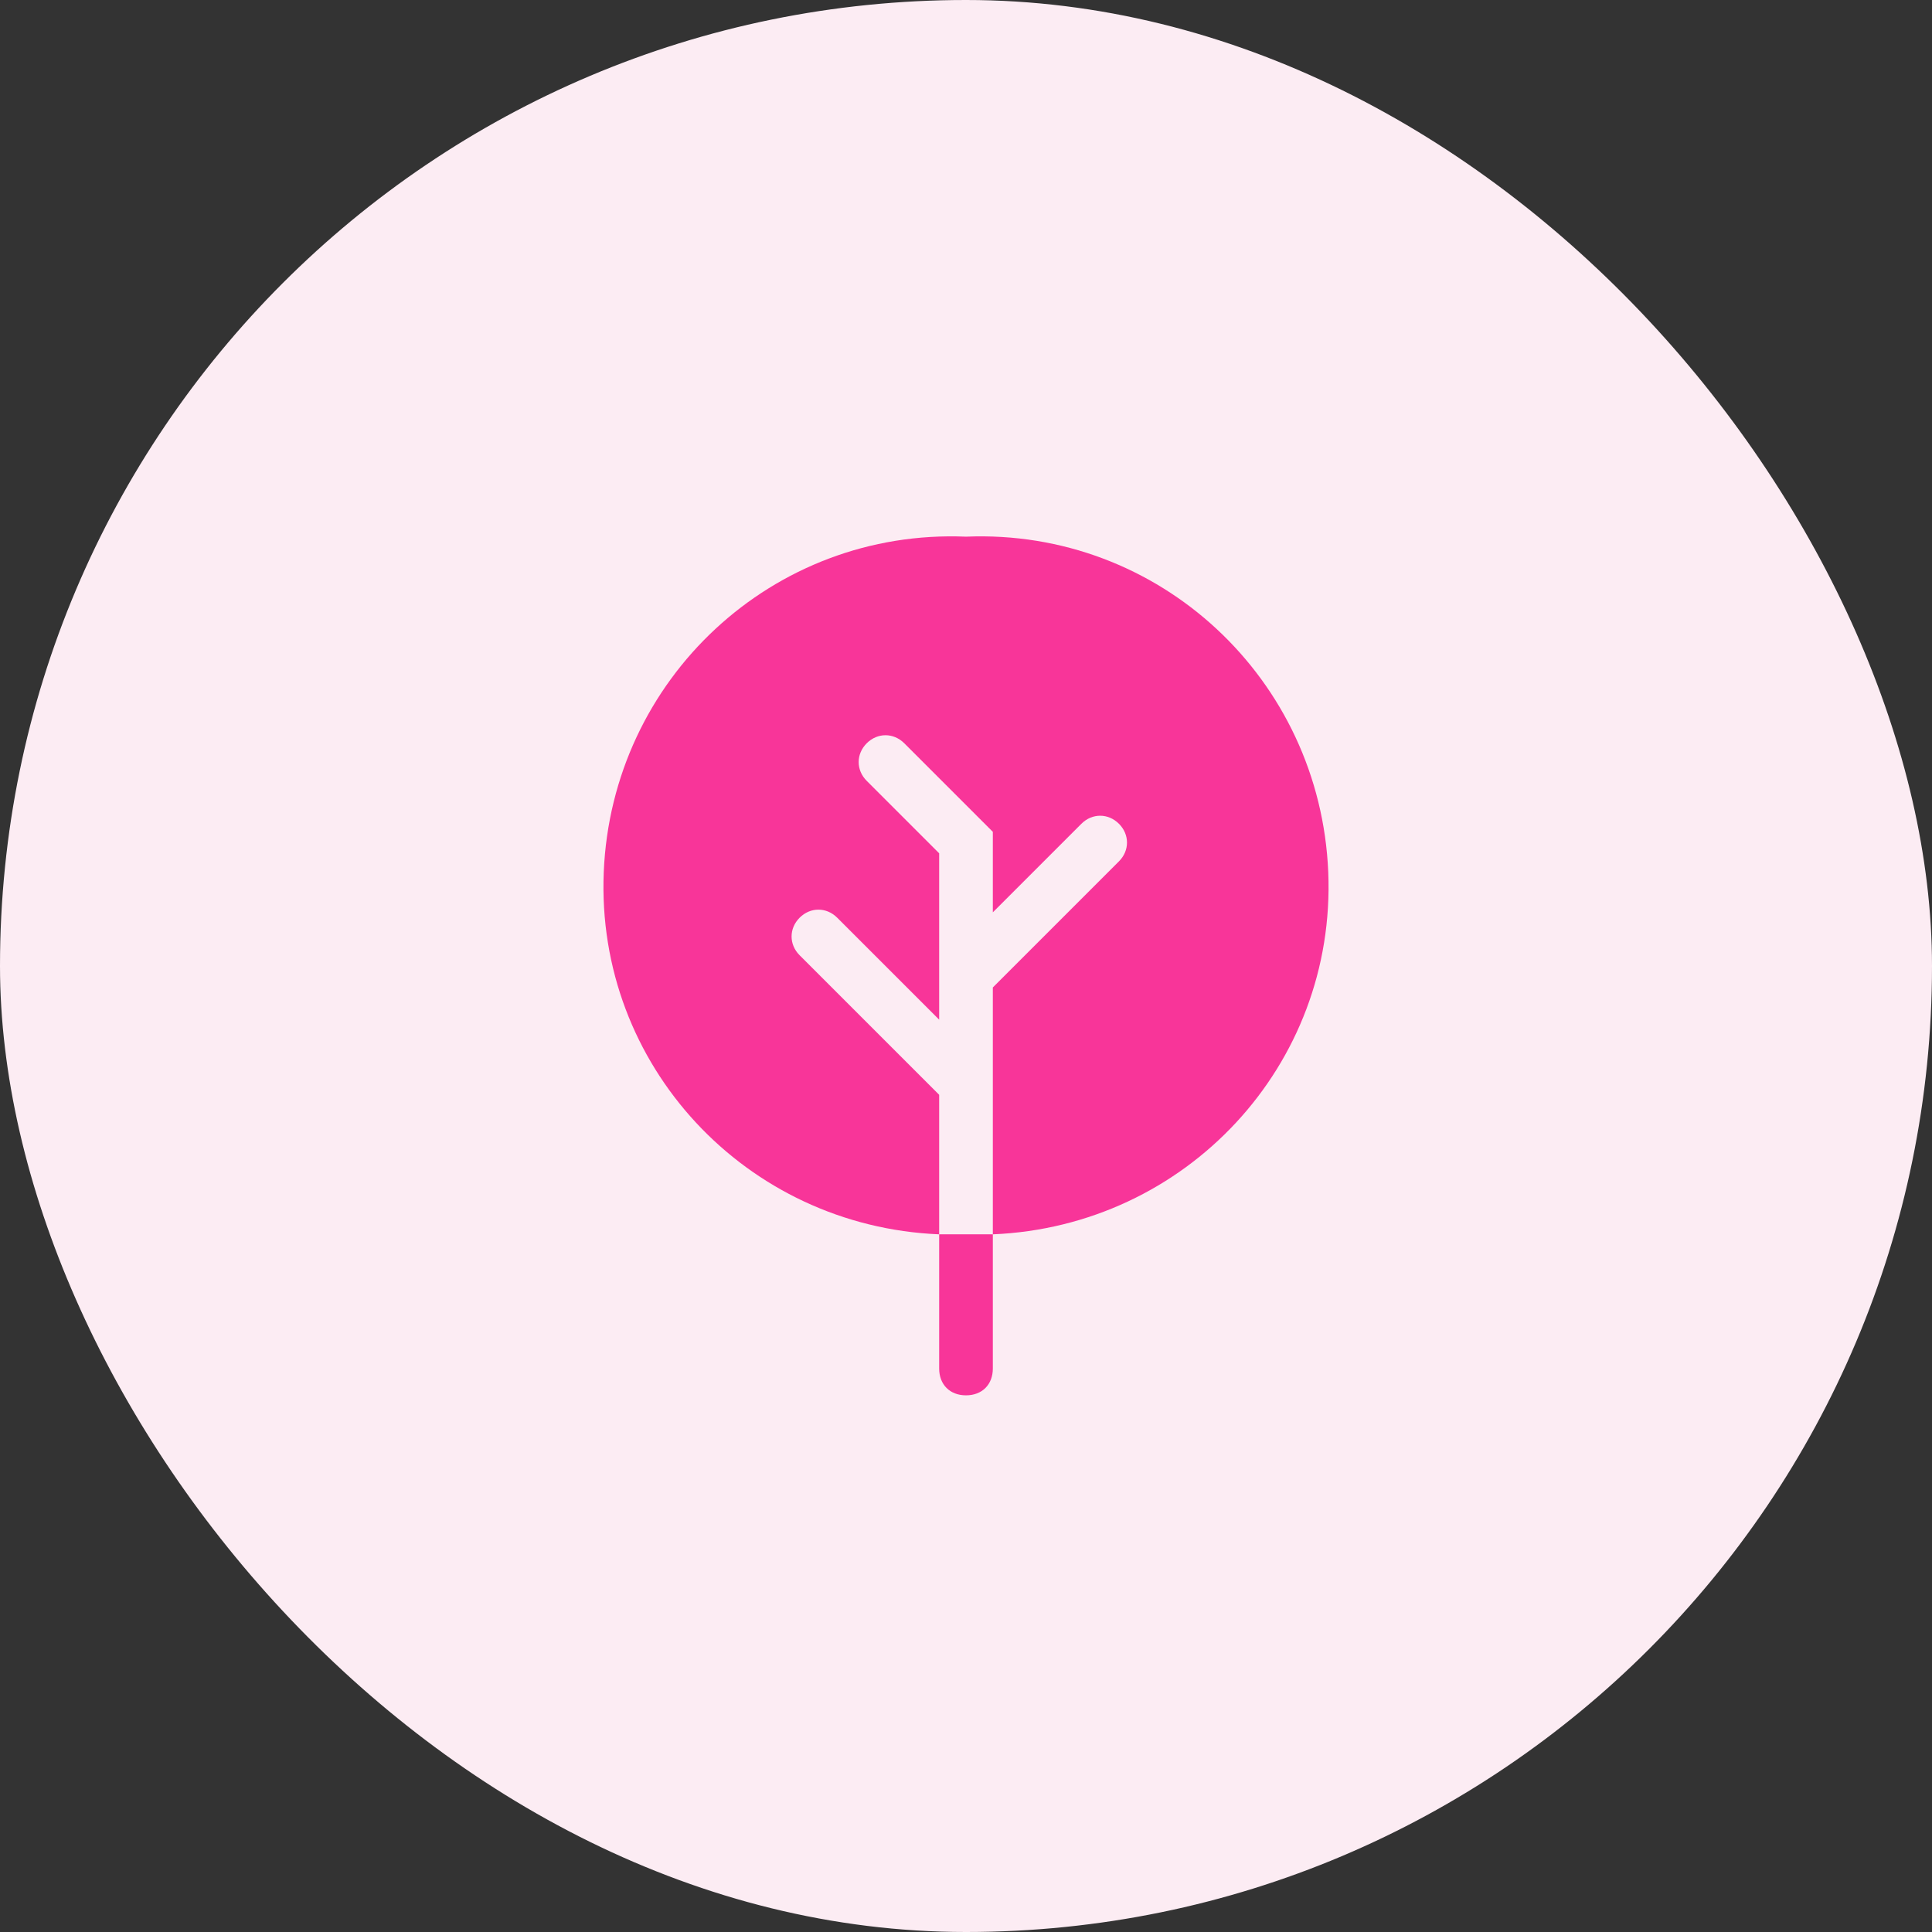 <svg xmlns="http://www.w3.org/2000/svg" width="72" height="72" viewBox="0 0 72 72" fill="none"><rect x="0" y="0" width="72" height="72" fill="#333333" stroke="none"/><rect width="72" height="72" rx="36" fill="#FCECF3"></rect><g clip-path="url(#clip0_14_7343)"><path d="M36 20C28.8 19.7 22.8 25.3 22.5 32.5C22.2 39.7 27.8 45.7 35 46V40.8L29.8 35.6C29.4 35.2 29.4 34.6 29.8 34.2C30.2 33.8 30.8 33.8 31.2 34.2L35 38V31.8L32.3 29.1C31.9 28.7 31.9 28.1 32.3 27.7C32.7 27.3 33.3 27.3 33.7 27.7L37 31V34L40.3 30.7C40.7 30.3 41.3 30.3 41.7 30.7C42.1 31.1 42.1 31.7 41.7 32.1L37 36.8V46C44.2 45.7 49.8 39.7 49.5 32.5C49.2 25.3 43.2 19.7 36 20Z" fill="#F83599"></path><path d="M36 46H35V51C35 51.6 35.4 52 36 52C36.6 52 37 51.6 37 51V46H36Z" fill="#F83599"></path></g><defs><clipPath id="clip0_14_7343"><rect width="36" height="36" fill="white" transform="translate(18 18)"></rect></clipPath></defs></svg>